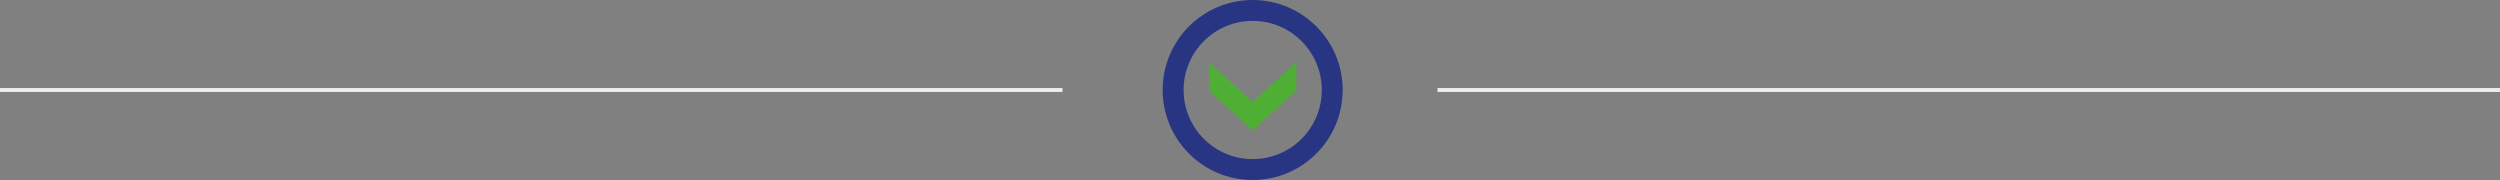 <?xml version="1.0" encoding="UTF-8"?><svg id="a" xmlns="http://www.w3.org/2000/svg" viewBox="0 0 640 46.08"><rect x="0" y="0" width="640" height="46.08" fill="#808080" stroke="none"/><defs><style>.b{fill:#4fae34;}.c{fill:none;stroke:#ededed;}.d{fill:#283583;}</style></defs><polygon class="b" points="331.87 23.18 331.87 15.87 320.68 26.13 309.49 15.87 309.49 23.18 320.68 33.44 331.87 23.18"/><g><path class="d" d="M303,23.04c0-9.77,7.92-17.69,17.69-17.69s17.69,7.92,17.69,17.69-7.92,17.69-17.69,17.69-17.69-7.92-17.69-17.69m40.73,0C343.72,10.32,333.41,0,320.68,0s-23.04,10.32-23.04,23.04,10.32,23.04,23.04,23.04,23.04-10.32,23.04-23.04"/><line class="c" y1="23.04" x2="272" y2="23.04"/><line class="c" x1="368" y1="23.04" x2="640" y2="23.04"/></g></svg>